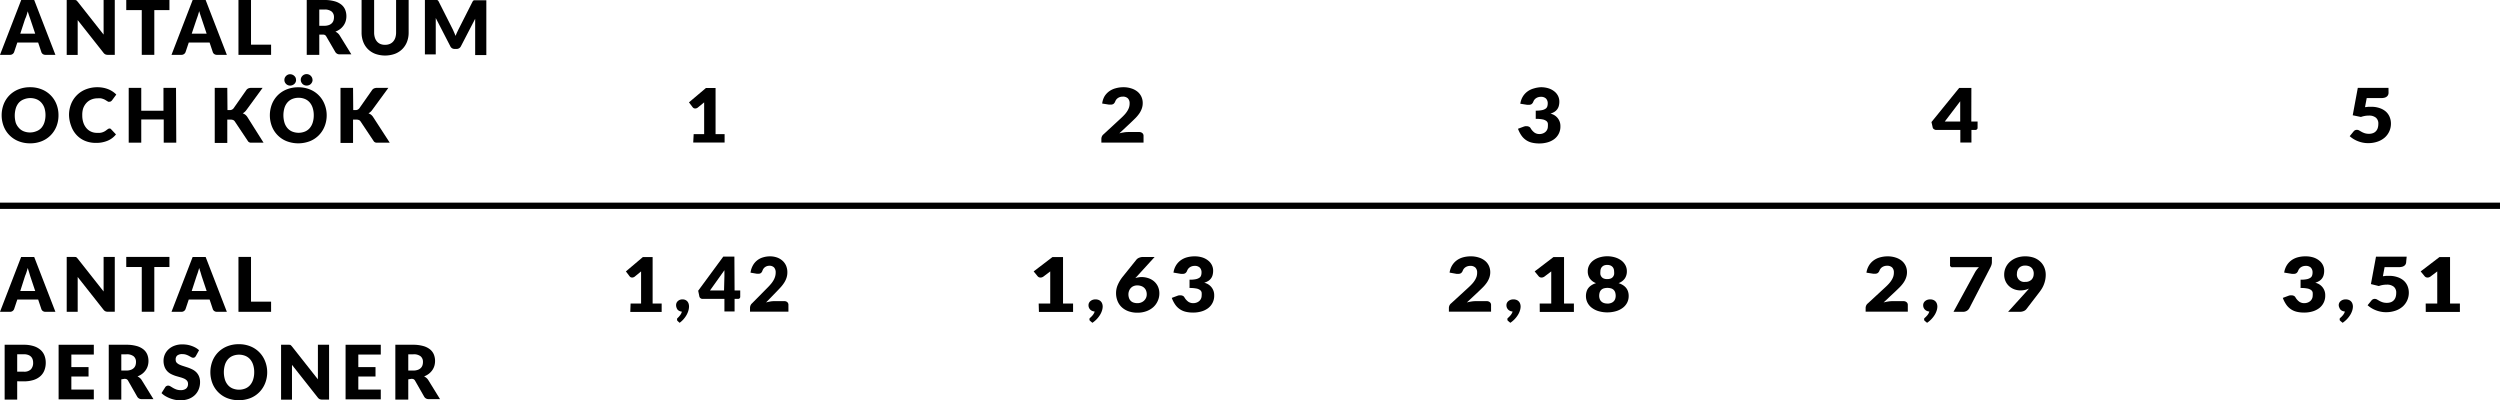 <svg xmlns="http://www.w3.org/2000/svg" viewBox="0 0 398.39 63.78"><defs><style>.cls-1{fill:none;stroke:#000;stroke-miterlimit:10;}</style></defs><title>verifiering-2</title><g id="Lager_2" data-name="Lager 2"><g id="Layer_1" data-name="Layer 1"><path d="M8.83,10.37H7.26a.72.72,0,0,1-.43-.12.64.64,0,0,1-.24-.32L6.08,8.41H2.76L2.25,9.93a.69.69,0,0,1-.66.44H0L3.38,1.63H5.45ZM3.23,7H5.61l-.8-2.39L4.63,4.1c-.07-.21-.14-.43-.21-.67q-.1.37-.2.68T4,4.65Z" transform="translate(0 -1.63)"/><path d="M11.92,1.64l.16,0a.53.53,0,0,1,.14.09l.15.16,4.14,5.25c0-.17,0-.33,0-.49s0-.31,0-.45V1.63h1.78v8.74H17.19a1,1,0,0,1-.39-.07.84.84,0,0,1-.31-.26L12.38,4.83c0,.15,0,.3,0,.45s0,.28,0,.41v4.69H10.63V1.63h1.29Z" transform="translate(0 -1.63)"/><path d="M27,1.63V3.24H24.59v7.13h-2V3.24H20.12V1.63Z" transform="translate(0 -1.63)"/><path d="M36.15,10.37H34.58a.72.72,0,0,1-.43-.12.64.64,0,0,1-.24-.32L33.4,8.41H30.08l-.51,1.52a.69.69,0,0,1-.66.44H27.33L30.7,1.63h2.07ZM30.55,7h2.38l-.8-2.39-.18-.54c-.07-.21-.14-.43-.21-.67q-.1.37-.2.68t-.19.54Z" transform="translate(0 -1.63)"/><path d="M40,8.75H43.2v1.62H38V1.63h2Z" transform="translate(0 -1.63)"/><path d="M50.88,7.14v3.23h-2V1.63H51.7a5.81,5.81,0,0,1,1.61.2,3,3,0,0,1,1.09.54,2.06,2.06,0,0,1,.61.82,2.74,2.74,0,0,1,.19,1,2.77,2.77,0,0,1-.11.8,2.4,2.4,0,0,1-.34.7,2.59,2.59,0,0,1-.55.57,2.9,2.9,0,0,1-.75.41,1.94,1.94,0,0,1,.38.25,1.51,1.51,0,0,1,.31.37l1.85,3H54.16a.78.78,0,0,1-.73-.38L52,7.45a.61.61,0,0,0-.22-.24.75.75,0,0,0-.36-.07Zm0-1.4h.81a2.07,2.07,0,0,0,.7-.11,1.26,1.26,0,0,0,.48-.29,1.11,1.11,0,0,0,.27-.43,1.68,1.68,0,0,0,.08-.54,1.13,1.13,0,0,0-.37-.9,1.74,1.74,0,0,0-1.16-.32h-.81Z" transform="translate(0 -1.63)"/><path d="M61.39,8.77a1.86,1.86,0,0,0,.73-.14,1.47,1.47,0,0,0,.54-.39A1.72,1.72,0,0,0,63,7.63a2.71,2.71,0,0,0,.12-.83V1.63h2V6.81a4.07,4.07,0,0,1-.26,1.48,3.32,3.32,0,0,1-.75,1.16,3.36,3.36,0,0,1-1.18.76,4.67,4.67,0,0,1-3.13,0,3.37,3.37,0,0,1-1.18-.76,3.27,3.27,0,0,1-.74-1.16,4.09,4.09,0,0,1-.26-1.48V1.63h2V6.8a2.68,2.68,0,0,0,.12.83,1.73,1.73,0,0,0,.34.62,1.45,1.45,0,0,0,.54.39A1.85,1.85,0,0,0,61.39,8.77Z" transform="translate(0 -1.63)"/><path d="M72.39,6.85c.07.16.14.33.21.5.07-.18.14-.35.21-.51l.23-.48,2.24-4.42a.74.74,0,0,1,.12-.18.41.41,0,0,1,.14-.09l.18,0H77.5v8.74H75.72v-5c0-.24,0-.51,0-.79L73.45,9a.75.75,0,0,1-.29.32.79.79,0,0,1-.42.11h-.28a.79.79,0,0,1-.42-.11A.75.75,0,0,1,71.76,9l-2.32-4.5c0,.14,0,.28,0,.42s0,.27,0,.38v5H67.71V1.63h1.77l.18,0a.41.41,0,0,1,.14.09.74.74,0,0,1,.12.18l2.24,4.43Q72.28,6.6,72.39,6.85Z" transform="translate(0 -1.63)"/><path d="M9.32,20A4.72,4.72,0,0,1,9,21.76a4.26,4.26,0,0,1-.92,1.42,4.19,4.19,0,0,1-1.43.95,4.82,4.82,0,0,1-1.85.34,4.85,4.85,0,0,1-1.85-.34A4.17,4.17,0,0,1,.59,21.76a4.93,4.93,0,0,1,0-3.53,4.2,4.2,0,0,1,.92-1.42,4.25,4.25,0,0,1,1.43-.94,4.86,4.86,0,0,1,1.85-.34,4.81,4.81,0,0,1,1.85.34A4.17,4.17,0,0,1,9,18.24,4.7,4.7,0,0,1,9.32,20ZM7.25,20a3.77,3.77,0,0,0-.17-1.17A2.46,2.46,0,0,0,6.6,18a2.06,2.06,0,0,0-.77-.55,2.64,2.64,0,0,0-1-.19,2.67,2.67,0,0,0-1,.19A2.06,2.06,0,0,0,3,18a2.46,2.46,0,0,0-.48.88,4.16,4.16,0,0,0,0,2.34A2.45,2.45,0,0,0,3,22a2,2,0,0,0,.77.55,2.71,2.71,0,0,0,1,.19,2.67,2.67,0,0,0,1-.19A2,2,0,0,0,6.6,22a2.45,2.45,0,0,0,.48-.88A3.79,3.79,0,0,0,7.25,20Z" transform="translate(0 -1.63)"/><path d="M17.4,22.11l.14,0a.4.4,0,0,1,.14.09l.8.85a3.33,3.33,0,0,1-1.32,1,4.61,4.61,0,0,1-1.87.35,4.44,4.44,0,0,1-1.78-.34,3.85,3.85,0,0,1-1.33-.94,4.11,4.11,0,0,1-.84-1.42A5.22,5.22,0,0,1,11,20a4.71,4.71,0,0,1,.33-1.8,4.14,4.14,0,0,1,2.37-2.34,5,5,0,0,1,1.85-.33,4.73,4.73,0,0,1,.92.09,4.42,4.42,0,0,1,.81.24,3.75,3.75,0,0,1,.69.37,3.33,3.33,0,0,1,.56.47l-.68.92a.92.92,0,0,1-.16.15.4.4,0,0,1-.25.07.44.44,0,0,1-.2,0l-.2-.12-.24-.15a1.75,1.75,0,0,0-.31-.15,2.53,2.53,0,0,0-.41-.12,2.8,2.8,0,0,0-.55,0,2.52,2.52,0,0,0-1,.2,2.2,2.2,0,0,0-.78.56,2.59,2.59,0,0,0-.51.88A3.45,3.45,0,0,0,13.11,20a3.6,3.6,0,0,0,.18,1.19,2.63,2.63,0,0,0,.5.88,2.12,2.12,0,0,0,.73.54,2.18,2.18,0,0,0,.9.19l.5,0a2.05,2.05,0,0,0,.42-.09,1.93,1.93,0,0,0,.37-.17,2.38,2.38,0,0,0,.36-.26l.16-.1A.4.4,0,0,1,17.4,22.11Z" transform="translate(0 -1.63)"/><path d="M28.09,24.37h-2v-3.7H22.51v3.7h-2V15.63h2v3.65h3.54V15.63h2Z" transform="translate(0 -1.63)"/><path d="M36.25,19.17h.32a.73.73,0,0,0,.65-.28l2-2.86a.84.84,0,0,1,.37-.32,1.35,1.35,0,0,1,.5-.08h1.76l-2.58,3.53a1.74,1.74,0,0,1-.29.32,1.85,1.85,0,0,1-.3.21,1.53,1.53,0,0,1,.42.23,1.55,1.55,0,0,1,.34.39L42,24.37H40.22l-.3,0a.74.74,0,0,1-.21-.07.62.62,0,0,1-.16-.12L39.43,24l-2-3a.6.6,0,0,0-.27-.24,1.18,1.18,0,0,0-.45-.07h-.49v3.72h-2V15.63h2Z" transform="translate(0 -1.63)"/><path d="M52.06,20a4.72,4.72,0,0,1-.33,1.76,4.26,4.26,0,0,1-.92,1.42,4.19,4.19,0,0,1-1.43.95,5.19,5.19,0,0,1-3.7,0,4.17,4.17,0,0,1-2.35-2.36,4.93,4.93,0,0,1,0-3.53,4.2,4.2,0,0,1,.92-1.42,4.25,4.25,0,0,1,1.43-.94,4.86,4.86,0,0,1,1.85-.34,4.81,4.81,0,0,1,1.85.34,4.17,4.17,0,0,1,2.34,2.36A4.7,4.7,0,0,1,52.06,20ZM50,20a3.77,3.77,0,0,0-.17-1.17,2.46,2.46,0,0,0-.48-.88,2.06,2.06,0,0,0-.77-.55,2.64,2.64,0,0,0-1-.19,2.67,2.67,0,0,0-1,.19,2.06,2.06,0,0,0-.77.55,2.46,2.46,0,0,0-.48.88,4.16,4.16,0,0,0,0,2.34,2.45,2.45,0,0,0,.48.88,2,2,0,0,0,.77.55,2.71,2.71,0,0,0,1,.19,2.67,2.67,0,0,0,1-.19,2,2,0,0,0,.77-.55,2.45,2.45,0,0,0,.48-.88A3.79,3.79,0,0,0,50,20Zm-2.82-5.63a.83.83,0,0,1-.07.35.91.91,0,0,1-.21.29,1,1,0,0,1-.31.19,1,1,0,0,1-.37.07.88.88,0,0,1-.34-.07.9.9,0,0,1-.29-.19,1,1,0,0,1-.2-.29.83.83,0,0,1-.07-.35.86.86,0,0,1,.07-.35,1,1,0,0,1,.2-.29.91.91,0,0,1,.29-.2.83.83,0,0,1,.34-.07.94.94,0,0,1,.37.07,1,1,0,0,1,.31.2.94.94,0,0,1,.21.29A.86.86,0,0,1,47.17,14.36Zm2.63,0a.83.83,0,0,1-.08.35,1,1,0,0,1-.2.29.91.91,0,0,1-.3.19,1,1,0,0,1-.72,0,.91.91,0,0,1-.3-.19,1,1,0,0,1-.2-.29.83.83,0,0,1-.08-.35A.87.87,0,0,1,48,14a1,1,0,0,1,.2-.29.92.92,0,0,1,.3-.2.94.94,0,0,1,.72,0,.92.92,0,0,1,.3.2,1,1,0,0,1,.2.29A.87.87,0,0,1,49.8,14.36Z" transform="translate(0 -1.63)"/><path d="M56.29,19.17h.32a.73.73,0,0,0,.65-.28l2-2.86a.84.84,0,0,1,.37-.32,1.35,1.35,0,0,1,.5-.08h1.76l-2.58,3.53a1.74,1.74,0,0,1-.29.32,1.85,1.85,0,0,1-.3.21,1.53,1.53,0,0,1,.42.23,1.55,1.55,0,0,1,.34.39l2.63,4.06H60.26l-.3,0a.74.74,0,0,1-.21-.07.62.62,0,0,1-.16-.12L59.47,24l-2-3a.6.6,0,0,0-.27-.24,1.18,1.18,0,0,0-.45-.07h-.49v3.72h-2V15.63h2Z" transform="translate(0 -1.63)"/><path d="M8.83,51.32H7.26a.72.72,0,0,1-.43-.12.64.64,0,0,1-.24-.32l-.51-1.52H2.76l-.51,1.52a.69.69,0,0,1-.66.44H0l3.37-8.74H5.45ZM3.23,48H5.61l-.8-2.39L4.63,45c-.07-.21-.14-.43-.21-.67q-.1.37-.2.68T4,45.59Z" transform="translate(0 -1.63)"/><path d="M11.92,42.58l.16,0a.53.53,0,0,1,.14.09l.15.16,4.14,5.25c0-.17,0-.33,0-.49s0-.31,0-.45V42.57h1.78v8.74H17.19a1,1,0,0,1-.39-.07.84.84,0,0,1-.31-.26l-4.11-5.21c0,.15,0,.3,0,.45s0,.28,0,.41v4.69H10.63V42.57h1.29Z" transform="translate(0 -1.63)"/><path d="M27,42.57v1.61H24.59v7.13h-2V44.18H20.12V42.57Z" transform="translate(0 -1.63)"/><path d="M36.15,51.32H34.58a.72.72,0,0,1-.43-.12.64.64,0,0,1-.24-.32l-.51-1.52H30.08l-.51,1.52a.69.69,0,0,1-.66.44H27.33l3.37-8.74h2.07ZM30.55,48h2.38l-.8-2.39L31.95,45c-.07-.21-.14-.43-.21-.67q-.1.37-.2.68t-.19.54Z" transform="translate(0 -1.63)"/><path d="M40,49.7H43.2v1.62H38V42.57h2Z" transform="translate(0 -1.63)"/><path d="M2.74,62.39v2.92h-2V56.57H3.79a5.07,5.07,0,0,1,1.58.22,3,3,0,0,1,1.09.6,2.35,2.35,0,0,1,.63.91,3.09,3.09,0,0,1,.2,1.13,3.33,3.33,0,0,1-.21,1.2,2.41,2.41,0,0,1-.64.94,3,3,0,0,1-1.09.61,5,5,0,0,1-1.56.22Zm0-1.53H3.79a1.48,1.48,0,0,0,1.14-.38,1.5,1.5,0,0,0,.35-1.06,1.59,1.59,0,0,0-.09-.55,1.11,1.11,0,0,0-.27-.42,1.22,1.22,0,0,0-.46-.27,2,2,0,0,0-.66-.1H2.74Z" transform="translate(0 -1.63)"/><path d="M14.95,56.57v1.56H11.37v2h2.74v1.5H11.37v2.08h3.58v1.56H9.34V56.57Z" transform="translate(0 -1.63)"/><path d="M19.33,62.08v3.23h-2V56.57h2.83a5.81,5.81,0,0,1,1.61.2,3,3,0,0,1,1.09.54,2.06,2.06,0,0,1,.61.82,2.74,2.74,0,0,1,.19,1,2.77,2.77,0,0,1-.11.8,2.4,2.4,0,0,1-.34.7,2.59,2.59,0,0,1-.55.57,2.9,2.9,0,0,1-.75.41,1.94,1.94,0,0,1,.38.25,1.51,1.51,0,0,1,.31.37l1.85,3H22.6a.78.78,0,0,1-.73-.38l-1.45-2.54a.61.61,0,0,0-.22-.24.75.75,0,0,0-.36-.07Zm0-1.4h.81a2.07,2.07,0,0,0,.7-.11,1.26,1.26,0,0,0,.48-.29,1.11,1.11,0,0,0,.27-.43,1.68,1.68,0,0,0,.08-.54,1.13,1.13,0,0,0-.37-.9,1.74,1.74,0,0,0-1.16-.32h-.81Z" transform="translate(0 -1.63)"/><path d="M31.22,58.35a.75.75,0,0,1-.19.22.42.42,0,0,1-.25.07.62.62,0,0,1-.3-.09l-.36-.2a3,3,0,0,0-.46-.2,1.84,1.84,0,0,0-.59-.09,1.26,1.26,0,0,0-.85.24A.83.83,0,0,0,28,59a.61.61,0,0,0,.17.44,1.45,1.45,0,0,0,.44.3,4.76,4.76,0,0,0,.62.23l.71.23a6.35,6.35,0,0,1,.71.3,2.37,2.37,0,0,1,.62.44,2.08,2.08,0,0,1,.44.66,2.35,2.35,0,0,1,.17.93,3,3,0,0,1-.21,1.13,2.65,2.65,0,0,1-.61.92,2.82,2.82,0,0,1-1,.62,3.65,3.65,0,0,1-1.33.22,4.19,4.19,0,0,1-.83-.08,4.91,4.91,0,0,1-.82-.24,4.8,4.8,0,0,1-.74-.36,3.12,3.12,0,0,1-.6-.47l.6-.95a.48.48,0,0,1,.19-.17.52.52,0,0,1,.26-.07.68.68,0,0,1,.36.11l.41.25a3.39,3.39,0,0,0,.53.25,2,2,0,0,0,.71.11,1.34,1.34,0,0,0,.85-.24.93.93,0,0,0,.31-.77.73.73,0,0,0-.17-.5,1.29,1.29,0,0,0-.44-.32,4.09,4.09,0,0,0-.62-.22L28,61.54a5.2,5.2,0,0,1-.71-.29,2.24,2.24,0,0,1-.62-.45,2.1,2.1,0,0,1-.44-.7,2.78,2.78,0,0,1-.17-1,2.48,2.48,0,0,1,.78-1.79,2.85,2.85,0,0,1,.94-.58,3.47,3.47,0,0,1,1.27-.22,4.77,4.77,0,0,1,.78.06,4.07,4.07,0,0,1,.72.19,3.93,3.93,0,0,1,.64.29,3,3,0,0,1,.53.39Z" transform="translate(0 -1.63)"/><path d="M42.58,60.94a4.72,4.72,0,0,1-.33,1.76,4.26,4.26,0,0,1-.92,1.42,4.19,4.19,0,0,1-1.43.95,5.19,5.19,0,0,1-3.7,0,4.17,4.17,0,0,1-2.35-2.36,4.93,4.93,0,0,1,0-3.53,4.2,4.2,0,0,1,.92-1.42,4.25,4.25,0,0,1,1.43-.94,4.86,4.86,0,0,1,1.85-.34,4.81,4.81,0,0,1,1.85.34,4.17,4.17,0,0,1,2.34,2.36A4.7,4.7,0,0,1,42.58,60.94Zm-2.07,0a3.77,3.77,0,0,0-.17-1.17,2.46,2.46,0,0,0-.48-.88,2.06,2.06,0,0,0-.77-.55,2.64,2.64,0,0,0-1-.19,2.67,2.67,0,0,0-1,.19,2.06,2.06,0,0,0-.77.55,2.46,2.46,0,0,0-.48.88,4.16,4.16,0,0,0,0,2.34,2.45,2.45,0,0,0,.48.88,2,2,0,0,0,.77.55,2.71,2.71,0,0,0,1,.19,2.67,2.67,0,0,0,1-.19,2,2,0,0,0,.77-.55,2.45,2.45,0,0,0,.48-.88A3.79,3.79,0,0,0,40.51,60.94Z" transform="translate(0 -1.63)"/><path d="M46.07,56.58l.16,0a.53.53,0,0,1,.14.09l.15.16,4.14,5.25c0-.17,0-.33,0-.49s0-.31,0-.45V56.57h1.78v8.74H51.34a1,1,0,0,1-.39-.07.84.84,0,0,1-.31-.26l-4.11-5.21c0,.15,0,.3,0,.45s0,.28,0,.41v4.69H44.79V56.57h1.29Z" transform="translate(0 -1.63)"/><path d="M60.68,56.57v1.56H57.1v2h2.74v1.5H57.1v2.08h3.58v1.56H55.07V56.57Z" transform="translate(0 -1.63)"/><path d="M65.06,62.08v3.23H63V56.57h2.83a5.81,5.81,0,0,1,1.61.2,3,3,0,0,1,1.09.54,2.06,2.06,0,0,1,.61.82,2.74,2.74,0,0,1,.19,1,2.77,2.77,0,0,1-.11.8,2.4,2.4,0,0,1-.34.7,2.59,2.59,0,0,1-.55.57,2.9,2.9,0,0,1-.75.41,1.94,1.94,0,0,1,.38.25,1.51,1.51,0,0,1,.31.37l1.85,3H68.33a.78.78,0,0,1-.73-.38l-1.45-2.54a.61.61,0,0,0-.22-.24.75.75,0,0,0-.36-.07Zm0-1.4h.81a2.07,2.07,0,0,0,.7-.11,1.26,1.26,0,0,0,.48-.29,1.11,1.11,0,0,0,.27-.43,1.68,1.68,0,0,0,.08-.54,1.13,1.13,0,0,0-.37-.9,1.74,1.74,0,0,0-1.16-.32h-.81Z" transform="translate(0 -1.63)"/><path d="M110.54,23h1.67V18.62c0-.22,0-.44,0-.68l-1,.82a.62.62,0,0,1-.19.11.57.57,0,0,1-.46,0,.59.59,0,0,1-.18-.15l-.59-.78,2.71-2.29h1.53V23h1.44v1.34h-5Z" transform="translate(0 -1.63)"/><path d="M380.63,16.4a.88.88,0,0,1-.07.35.71.71,0,0,1-.21.27,1,1,0,0,1-.37.18,2.11,2.11,0,0,1-.55.06h-2.28l-.27,1.45.52-.06.49,0a3.89,3.89,0,0,1,1.33.21,2.86,2.86,0,0,1,1,.57,2.36,2.36,0,0,1,.59.85,2.75,2.75,0,0,1,.2,1,2.94,2.94,0,0,1-1,2.28,3.47,3.47,0,0,1-1.16.65,4.52,4.52,0,0,1-1.47.23,4.23,4.23,0,0,1-.89-.09,4.5,4.5,0,0,1-.79-.24,4.35,4.35,0,0,1-.69-.35,4.53,4.53,0,0,1-.57-.43l.63-.77a.66.66,0,0,1,.23-.18.64.64,0,0,1,.28-.06.73.73,0,0,1,.37.1l.38.22a3,3,0,0,0,.48.21,2.11,2.11,0,0,0,.68.1,1.77,1.77,0,0,0,.7-.12,1.23,1.23,0,0,0,.47-.34,1.33,1.33,0,0,0,.26-.5,2.19,2.19,0,0,0,.08-.61,1.2,1.2,0,0,0-.39-1,1.68,1.68,0,0,0-1.12-.33,3.68,3.68,0,0,0-1.26.22L374.92,20l.81-4.37h4.89Z" transform="translate(0 -1.63)"/><path d="M314.14,21h1v1a.33.33,0,0,1-.1.24.4.4,0,0,1-.29.1h-.59v2h-1.77v-2h-3.84a.59.59,0,0,1-.34-.11A.46.46,0,0,1,308,22l-.21-.92,4.42-5.44h1.94Zm-1.77-2.28c0-.14,0-.29,0-.45s0-.33,0-.5L309.91,21h2.46Z" transform="translate(0 -1.63)"/><path d="M179,15.53a4,4,0,0,1,1.28.19,2.93,2.93,0,0,1,1,.53,2.27,2.27,0,0,1,.61.8,2.42,2.42,0,0,1,.21,1,2.58,2.58,0,0,1-.15.89,3.33,3.33,0,0,1-.4.78,5.52,5.52,0,0,1-.59.71q-.34.34-.72.7l-1.87,1.75q.36-.1.71-.15a4.11,4.11,0,0,1,.66-.06h1.78a.76.76,0,0,1,.52.17.55.55,0,0,1,.19.43v1.08h-6.72v-.6a1,1,0,0,1,.08-.37.91.91,0,0,1,.28-.36l2.75-2.54q.35-.32.62-.62a3.82,3.82,0,0,0,.43-.58,2.57,2.57,0,0,0,.26-.57,2.11,2.11,0,0,0,.08-.6,1.1,1.1,0,0,0-.27-.8,1.11,1.11,0,0,0-.83-.28,1.39,1.39,0,0,0-.42.06,1.29,1.29,0,0,0-.34.16,1.1,1.1,0,0,0-.26.24,1.22,1.22,0,0,0-.17.3.87.87,0,0,1-.27.39.71.71,0,0,1-.44.12h-.14l-.15,0-1.08-.17A3.08,3.08,0,0,1,176,17a2.81,2.81,0,0,1,.74-.81,3.11,3.11,0,0,1,1-.48A4.53,4.53,0,0,1,179,15.53Z" transform="translate(0 -1.63)"/><path d="M245.52,15.53a4,4,0,0,1,1.26.18,2.89,2.89,0,0,1,.93.5,2.12,2.12,0,0,1,.58.72,2,2,0,0,1,.2.87,2.6,2.6,0,0,1-.09.73,1.57,1.57,0,0,1-.72.94,2.79,2.79,0,0,1-.61.27,2,2,0,0,1,1.59,2,2.46,2.46,0,0,1-1,2.07,3.27,3.27,0,0,1-1.07.51,4.68,4.68,0,0,1-1.27.17,5,5,0,0,1-1.21-.13,2.8,2.8,0,0,1-1.67-1.15,4.7,4.7,0,0,1-.54-1.06l.91-.34.23-.07.23,0a.91.91,0,0,1,.38.08.54.54,0,0,1,.25.22,2.23,2.23,0,0,0,.63.72,1.35,1.35,0,0,0,.78.23,1.53,1.53,0,0,0,.59-.11,1.27,1.27,0,0,0,.42-.27,1.13,1.13,0,0,0,.34-.8,2.75,2.75,0,0,0,0-.51.65.65,0,0,0-.24-.39,1.43,1.43,0,0,0-.59-.25,5.46,5.46,0,0,0-1.1-.09V19.26a4.44,4.44,0,0,0,1-.08,1.54,1.54,0,0,0,.57-.23.7.7,0,0,0,.27-.36,1.53,1.53,0,0,0,.07-.46,1.09,1.09,0,0,0-.27-.79,1.11,1.11,0,0,0-.83-.28,1.39,1.39,0,0,0-.42.06,1.29,1.29,0,0,0-.34.16,1.1,1.1,0,0,0-.26.24,1.22,1.22,0,0,0-.17.3.87.87,0,0,1-.27.39.71.71,0,0,1-.44.12h-.14l-.15,0-1.08-.17a3.08,3.08,0,0,1,.4-1.14,2.81,2.81,0,0,1,.74-.81,3.11,3.11,0,0,1,1-.48A4.53,4.53,0,0,1,245.52,15.53Z" transform="translate(0 -1.63)"/><path d="M100.49,50h1.67V45.56c0-.22,0-.44,0-.68l-1,.82a.62.62,0,0,1-.19.11.57.57,0,0,1-.46,0,.59.59,0,0,1-.18-.15l-.59-.78,2.71-2.29H104V50h1.44v1.34h-5Z" transform="translate(0 -1.63)"/><path d="M107.74,50.26a.89.89,0,0,1,.07-.36.84.84,0,0,1,.21-.29,1,1,0,0,1,.32-.2,1.11,1.11,0,0,1,.41-.07,1.09,1.09,0,0,1,.47.09,1,1,0,0,1,.33.25,1.06,1.06,0,0,1,.19.37,1.52,1.52,0,0,1,.06.43,2.38,2.38,0,0,1-.1.64,3.22,3.22,0,0,1-.28.68,4.09,4.09,0,0,1-.47.67,3.86,3.86,0,0,1-.65.6L108,52.8l-.1-.12a.28.28,0,0,1,0-.14.25.25,0,0,1,0-.13.56.56,0,0,1,.1-.12l.17-.17.19-.23a2.16,2.16,0,0,0,.18-.28,1.35,1.35,0,0,0,.12-.32,1,1,0,0,1-.38-.1A.88.88,0,0,1,108,51a1.05,1.05,0,0,1-.18-.32A1.1,1.1,0,0,1,107.74,50.26Z" transform="translate(0 -1.63)"/><path d="M117.06,47.92h.9v1a.34.34,0,0,1-.09.24.34.34,0,0,1-.27.1h-.54v2h-1.62v-2h-3.5a.5.5,0,0,1-.31-.11.46.46,0,0,1-.18-.27l-.19-.92,4-5.44h1.77Zm-1.62-2.28c0-.14,0-.29,0-.45s0-.33,0-.5l-2.3,3.23h2.24Z" transform="translate(0 -1.63)"/><path d="M122.68,42.48a3.37,3.37,0,0,1,1.16.19,2.61,2.61,0,0,1,.88.53,2.26,2.26,0,0,1,.56.8,2.63,2.63,0,0,1,.19,1,2.81,2.81,0,0,1-.13.89,3.47,3.47,0,0,1-.37.78,5.45,5.45,0,0,1-.54.71q-.31.34-.66.7l-1.7,1.75a6.09,6.09,0,0,1,.65-.15,3.44,3.44,0,0,1,.6-.06H125a.66.66,0,0,1,.47.17.57.57,0,0,1,.17.43v1.08h-6.12v-.6a1.09,1.09,0,0,1,.07-.37.9.9,0,0,1,.25-.36l2.51-2.54a8.27,8.27,0,0,0,.56-.62,3.72,3.72,0,0,0,.39-.58,2.59,2.59,0,0,0,.23-.57,2.29,2.29,0,0,0,.08-.6,1.17,1.17,0,0,0-.25-.8,1,1,0,0,0-.76-.28,1.17,1.17,0,0,0-.38.06,1.14,1.14,0,0,0-.31.16,1.06,1.06,0,0,0-.24.24,1.26,1.26,0,0,0-.16.3.87.87,0,0,1-.24.39.61.61,0,0,1-.4.12h-.13l-.14,0-1-.17a3.28,3.28,0,0,1,.37-1.14,2.68,2.68,0,0,1,1.6-1.29A3.79,3.79,0,0,1,122.68,42.48Z" transform="translate(0 -1.63)"/><path d="M367.4,42.48a4,4,0,0,1,1.26.18,2.89,2.89,0,0,1,.93.5,2.12,2.12,0,0,1,.58.72,2,2,0,0,1,.2.87,2.6,2.6,0,0,1-.09.73,1.57,1.57,0,0,1-.72.94,2.79,2.79,0,0,1-.61.27,2,2,0,0,1,1.59,2,2.46,2.46,0,0,1-1,2.07,3.27,3.27,0,0,1-1.07.51,4.68,4.68,0,0,1-1.27.17,5,5,0,0,1-1.21-.13,2.8,2.8,0,0,1-1.67-1.15,4.7,4.7,0,0,1-.54-1.06l.91-.34.23-.07.23,0a.91.91,0,0,1,.38.08.54.54,0,0,1,.25.22,2.23,2.23,0,0,0,.63.72,1.35,1.35,0,0,0,.78.23,1.53,1.53,0,0,0,.59-.11,1.27,1.27,0,0,0,.42-.27,1.13,1.13,0,0,0,.34-.8,2.75,2.75,0,0,0,0-.51.65.65,0,0,0-.24-.39,1.43,1.43,0,0,0-.59-.25,5.46,5.46,0,0,0-1.1-.09V46.2a4.44,4.44,0,0,0,1-.08,1.54,1.54,0,0,0,.57-.23.7.7,0,0,0,.27-.36,1.53,1.53,0,0,0,.07-.46,1.09,1.09,0,0,0-.27-.79,1.11,1.11,0,0,0-.83-.28,1.39,1.39,0,0,0-.42.06,1.29,1.29,0,0,0-.34.16,1.1,1.1,0,0,0-.26.24,1.22,1.22,0,0,0-.17.3.87.87,0,0,1-.27.39.71.71,0,0,1-.44.12h-.14l-.15,0L364,45.07a3.08,3.08,0,0,1,.4-1.14,2.81,2.81,0,0,1,.74-.81,3.11,3.11,0,0,1,1-.48A4.53,4.53,0,0,1,367.4,42.48Z" transform="translate(0 -1.63)"/><path d="M372.69,50.26a.83.83,0,0,1,.08-.36.85.85,0,0,1,.23-.29,1.16,1.16,0,0,1,.35-.2,1.32,1.32,0,0,1,.45-.07,1.3,1.3,0,0,1,.51.09,1,1,0,0,1,.36.25,1,1,0,0,1,.21.37,1.37,1.37,0,0,1,.07.43,2.16,2.16,0,0,1-.11.64,3.07,3.07,0,0,1-.31.68,4.14,4.14,0,0,1-1.22,1.27l-.35-.29-.11-.12a.26.26,0,0,1,0-.14.23.23,0,0,1,0-.13.55.55,0,0,1,.11-.12l.18-.17.21-.23a2.24,2.24,0,0,0,.19-.28,1.3,1.3,0,0,0,.13-.32,1.22,1.22,0,0,1-.41-.1A1,1,0,0,1,373,51a1,1,0,0,1-.2-.32A1,1,0,0,1,372.69,50.26Z" transform="translate(0 -1.63)"/><path d="M383.44,43.34a.88.88,0,0,1-.07.35.71.71,0,0,1-.21.27,1,1,0,0,1-.37.18,2.11,2.11,0,0,1-.55.06H380l-.27,1.45.52-.06.49,0a3.89,3.89,0,0,1,1.33.21,2.86,2.86,0,0,1,1,.57,2.36,2.36,0,0,1,.59.85,2.75,2.75,0,0,1,.2,1,2.94,2.94,0,0,1-1,2.28,3.47,3.47,0,0,1-1.16.65,4.52,4.52,0,0,1-1.47.23,4.23,4.23,0,0,1-.89-.09,4.5,4.5,0,0,1-.79-.24,4.35,4.35,0,0,1-.69-.35,4.53,4.53,0,0,1-.57-.43l.63-.77a.66.66,0,0,1,.23-.18.64.64,0,0,1,.28-.06.73.73,0,0,1,.37.1l.38.22a3,3,0,0,0,.48.21,2.11,2.11,0,0,0,.68.1,1.77,1.77,0,0,0,.7-.12,1.23,1.23,0,0,0,.47-.34,1.33,1.33,0,0,0,.26-.5,2.19,2.19,0,0,0,.08-.61,1.2,1.2,0,0,0-.39-1,1.68,1.68,0,0,0-1.12-.33,3.68,3.68,0,0,0-1.26.22l-1.26-.31.81-4.37h4.89Z" transform="translate(0 -1.63)"/><path d="M386.55,50h1.84V45.56c0-.22,0-.44,0-.68l-1.08.82a.7.7,0,0,1-.21.11.68.68,0,0,1-.51,0,.64.64,0,0,1-.2-.15l-.64-.78,3-2.29h1.68V50H392v1.34h-5.44Z" transform="translate(0 -1.63)"/><path d="M300.79,42.48a4,4,0,0,1,1.28.19,2.93,2.93,0,0,1,1,.53,2.27,2.27,0,0,1,.61.8,2.42,2.42,0,0,1,.21,1,2.58,2.58,0,0,1-.15.89,3.33,3.33,0,0,1-.4.78,5.52,5.52,0,0,1-.59.71q-.34.34-.72.7l-1.87,1.75q.36-.1.71-.15a4.11,4.11,0,0,1,.66-.06h1.78a.76.76,0,0,1,.52.17.55.55,0,0,1,.19.43v1.08h-6.72v-.6a1,1,0,0,1,.08-.37.91.91,0,0,1,.28-.36l2.75-2.54q.35-.32.62-.62a3.82,3.82,0,0,0,.43-.58,2.57,2.57,0,0,0,.26-.57,2.11,2.11,0,0,0,.08-.6,1.1,1.1,0,0,0-.27-.8,1.11,1.11,0,0,0-.83-.28,1.39,1.39,0,0,0-.42.06,1.29,1.29,0,0,0-.34.16,1.1,1.1,0,0,0-.26.24,1.22,1.22,0,0,0-.17.3.87.87,0,0,1-.27.39.71.71,0,0,1-.44.12h-.14l-.15,0-1.08-.17a3.08,3.08,0,0,1,.4-1.14,2.81,2.81,0,0,1,.74-.81,3.11,3.11,0,0,1,1-.48A4.53,4.53,0,0,1,300.79,42.48Z" transform="translate(0 -1.63)"/><path d="M306.47,50.26a.83.83,0,0,1,.08-.36.85.85,0,0,1,.23-.29,1.16,1.16,0,0,1,.35-.2,1.32,1.32,0,0,1,.45-.07,1.3,1.3,0,0,1,.51.09,1,1,0,0,1,.36.25,1,1,0,0,1,.21.37,1.37,1.37,0,0,1,.07.43,2.16,2.16,0,0,1-.11.64,3.07,3.07,0,0,1-.31.68,4.14,4.14,0,0,1-1.22,1.27l-.35-.29-.11-.12a.26.26,0,0,1,0-.14.23.23,0,0,1,0-.13.55.55,0,0,1,.11-.12l.18-.17.21-.23a2.24,2.24,0,0,0,.19-.28,1.3,1.3,0,0,0,.13-.32,1.22,1.22,0,0,1-.41-.1,1,1,0,0,1-.31-.22,1,1,0,0,1-.2-.32A1,1,0,0,1,306.47,50.26Z" transform="translate(0 -1.63)"/><path d="M317.42,42.57v.78a1.53,1.53,0,0,1-.08.53c-.05.14-.1.25-.15.35l-3.34,6.47a1.18,1.18,0,0,1-.39.44,1.16,1.16,0,0,1-.68.18H311.3l3.41-6.26a3.08,3.08,0,0,1,.3-.46,4.11,4.11,0,0,1,.35-.39h-4.2a.47.47,0,0,1-.17,0,.49.49,0,0,1-.14-.09.45.45,0,0,1-.1-.13.32.32,0,0,1,0-.15V42.57Z" transform="translate(0 -1.63)"/><path d="M322,47.91a3,3,0,0,1-.93-.15,2.57,2.57,0,0,1-.84-.47,2.38,2.38,0,0,1-.61-.79,2.49,2.49,0,0,1-.24-1.12,2.69,2.69,0,0,1,.24-1.12,2.76,2.76,0,0,1,.68-.92,3.32,3.32,0,0,1,1.06-.63,3.92,3.92,0,0,1,1.38-.23,4.14,4.14,0,0,1,1.38.22,3,3,0,0,1,1,.61,2.64,2.64,0,0,1,.65.93,3,3,0,0,1,.23,1.18,4.1,4.1,0,0,1-.08.81,4.23,4.23,0,0,1-.21.72,4.18,4.18,0,0,1-.32.66,6.69,6.69,0,0,1-.43.62l-2.06,2.68a1,1,0,0,1-.41.29,1.61,1.61,0,0,1-.64.12H320L323,48l.17-.2.16-.19a2.69,2.69,0,0,1-.64.22A3.53,3.53,0,0,1,322,47.91Zm2.09-2.66a1.43,1.43,0,0,0-.1-.56,1.11,1.11,0,0,0-.28-.41,1.22,1.22,0,0,0-.44-.25,1.8,1.8,0,0,0-.56-.08,1.42,1.42,0,0,0-.55.1,1.15,1.15,0,0,0-.66.68,1.44,1.44,0,0,0-.09.51,1.17,1.17,0,0,0,1.33,1.31,1.34,1.34,0,0,0,1-.36A1.3,1.3,0,0,0,324.08,45.24Z" transform="translate(0 -1.63)"/><path d="M165.52,50h1.84V45.56c0-.22,0-.44,0-.68l-1.08.82a.7.7,0,0,1-.21.11.68.68,0,0,1-.51,0,.64.64,0,0,1-.2-.15l-.64-.78,3-2.29h1.68V50H171v1.34h-5.44Z" transform="translate(0 -1.63)"/><path d="M173.46,50.26a.83.83,0,0,1,.08-.36.85.85,0,0,1,.23-.29,1.16,1.16,0,0,1,.35-.2,1.32,1.32,0,0,1,.45-.07,1.3,1.3,0,0,1,.51.09,1,1,0,0,1,.36.25,1,1,0,0,1,.21.37,1.37,1.37,0,0,1,.07.43,2.16,2.16,0,0,1-.11.64,3.07,3.07,0,0,1-.31.68,4.14,4.14,0,0,1-1.22,1.27l-.35-.29-.11-.12a.26.26,0,0,1,0-.14.23.23,0,0,1,0-.13.55.55,0,0,1,.11-.12l.18-.17.21-.23a2.24,2.24,0,0,0,.19-.28,1.3,1.3,0,0,0,.13-.32,1.22,1.22,0,0,1-.41-.1,1,1,0,0,1-.31-.22,1,1,0,0,1-.2-.32A1,1,0,0,1,173.46,50.26Z" transform="translate(0 -1.63)"/><path d="M181.94,45.78a3.43,3.43,0,0,1,1,.16,2.68,2.68,0,0,1,.91.48,2.43,2.43,0,0,1,.65.82,2.59,2.59,0,0,1,.25,1.17,2.78,2.78,0,0,1-.25,1.16,2.9,2.9,0,0,1-.71,1,3.38,3.38,0,0,1-1.1.65,4.06,4.06,0,0,1-1.42.24,4.2,4.2,0,0,1-1.44-.23,3.12,3.12,0,0,1-1.08-.65,2.73,2.73,0,0,1-.67-1,3.35,3.35,0,0,1-.23-1.27,3.3,3.3,0,0,1,.28-1.3,5.73,5.73,0,0,1,.81-1.32L181.1,43a1.09,1.09,0,0,1,.43-.3,1.66,1.66,0,0,1,.66-.12H184l-2.83,3.1-.13.14-.12.13a3.1,3.1,0,0,1,.48-.12A3.26,3.26,0,0,1,181.94,45.78Zm-2.12,2.75a1.83,1.83,0,0,0,.09.58,1.12,1.12,0,0,0,.71.73,1.86,1.86,0,0,0,.64.1,1.57,1.57,0,0,0,.59-.11,1.4,1.4,0,0,0,.78-.74,1.34,1.34,0,0,0,.11-.56,1.57,1.57,0,0,0-.11-.6,1.23,1.23,0,0,0-.3-.44,1.33,1.33,0,0,0-.48-.28,1.88,1.88,0,0,0-.62-.1,1.54,1.54,0,0,0-.56.1,1.25,1.25,0,0,0-.44.29,1.3,1.3,0,0,0-.29.44A1.53,1.53,0,0,0,179.82,48.53Z" transform="translate(0 -1.63)"/><path d="M190.35,42.48a4,4,0,0,1,1.26.18,2.89,2.89,0,0,1,.93.5,2.12,2.12,0,0,1,.58.72,2,2,0,0,1,.2.87,2.6,2.6,0,0,1-.09.73,1.57,1.57,0,0,1-.72.94,2.79,2.79,0,0,1-.61.27,2,2,0,0,1,1.59,2,2.46,2.46,0,0,1-1,2.07,3.27,3.27,0,0,1-1.07.51,4.68,4.68,0,0,1-1.27.17,5,5,0,0,1-1.21-.13,2.8,2.8,0,0,1-1.67-1.15,4.7,4.7,0,0,1-.54-1.06l.91-.34.23-.07.23,0a.91.91,0,0,1,.38.08.54.54,0,0,1,.25.22,2.23,2.23,0,0,0,.63.72,1.35,1.35,0,0,0,.78.23,1.53,1.53,0,0,0,.59-.11,1.27,1.27,0,0,0,.42-.27,1.13,1.13,0,0,0,.34-.8,2.75,2.75,0,0,0,0-.51.65.65,0,0,0-.24-.39,1.43,1.43,0,0,0-.59-.25,5.46,5.46,0,0,0-1.1-.09V46.2a4.44,4.44,0,0,0,1-.08,1.54,1.54,0,0,0,.57-.23.7.7,0,0,0,.27-.36,1.53,1.53,0,0,0,.07-.46,1.09,1.09,0,0,0-.27-.79,1.11,1.11,0,0,0-.83-.28,1.39,1.39,0,0,0-.42.06,1.29,1.29,0,0,0-.34.16,1.1,1.1,0,0,0-.26.24,1.22,1.22,0,0,0-.17.3.87.87,0,0,1-.27.39.71.71,0,0,1-.44.12h-.14l-.15,0L187,45.07a3.08,3.08,0,0,1,.4-1.14,2.81,2.81,0,0,1,.74-.81,3.11,3.11,0,0,1,1-.48A4.53,4.53,0,0,1,190.35,42.48Z" transform="translate(0 -1.63)"/><path d="M234.38,42.48a4,4,0,0,1,1.28.19,2.93,2.93,0,0,1,1,.53,2.27,2.27,0,0,1,.61.8,2.42,2.42,0,0,1,.21,1,2.58,2.58,0,0,1-.15.89,3.33,3.33,0,0,1-.4.78,5.52,5.52,0,0,1-.59.71q-.34.34-.72.7l-1.87,1.75q.36-.1.71-.15a4.11,4.11,0,0,1,.66-.06h1.78a.76.76,0,0,1,.52.17.55.55,0,0,1,.19.43v1.08h-6.72v-.6a1,1,0,0,1,.08-.37.91.91,0,0,1,.28-.36L234,47.45q.35-.32.62-.62a3.82,3.82,0,0,0,.43-.58,2.57,2.57,0,0,0,.26-.57,2.11,2.11,0,0,0,.08-.6,1.1,1.1,0,0,0-.27-.8,1.11,1.11,0,0,0-.83-.28,1.39,1.39,0,0,0-.42.06,1.29,1.29,0,0,0-.34.16,1.1,1.1,0,0,0-.26.24,1.22,1.22,0,0,0-.17.3.87.87,0,0,1-.27.39.71.71,0,0,1-.44.12h-.14l-.15,0L231,45.07a3.08,3.08,0,0,1,.4-1.14,2.81,2.81,0,0,1,.74-.81,3.11,3.11,0,0,1,1-.48A4.53,4.53,0,0,1,234.38,42.48Z" transform="translate(0 -1.63)"/><path d="M240.06,50.26a.83.83,0,0,1,.08-.36.85.85,0,0,1,.23-.29,1.16,1.16,0,0,1,.35-.2,1.32,1.32,0,0,1,.45-.07,1.3,1.3,0,0,1,.51.09,1,1,0,0,1,.36.25,1,1,0,0,1,.21.37,1.37,1.37,0,0,1,.07.43,2.16,2.16,0,0,1-.11.64,3.07,3.07,0,0,1-.31.68,4.14,4.14,0,0,1-1.22,1.27l-.35-.29-.11-.12a.26.26,0,0,1,0-.14.23.23,0,0,1,0-.13.55.55,0,0,1,.11-.12l.18-.17.21-.23a2.24,2.24,0,0,0,.19-.28,1.3,1.3,0,0,0,.13-.32,1.22,1.22,0,0,1-.41-.1,1,1,0,0,1-.31-.22,1,1,0,0,1-.2-.32A1,1,0,0,1,240.06,50.26Z" transform="translate(0 -1.63)"/><path d="M245.36,50h1.84V45.56c0-.22,0-.44,0-.68l-1.08.82a.7.7,0,0,1-.21.11.68.68,0,0,1-.51,0,.64.64,0,0,1-.2-.15l-.64-.78,3-2.29h1.68V50h1.57v1.34h-5.44Z" transform="translate(0 -1.63)"/><path d="M256.15,51.41a4.9,4.9,0,0,1-1.39-.19,3.32,3.32,0,0,1-1.08-.53,2.37,2.37,0,0,1-.7-.82,2.31,2.31,0,0,1-.25-1.07,2.44,2.44,0,0,1,.09-.67,1.75,1.75,0,0,1,.28-.58,2,2,0,0,1,.5-.46,2.92,2.92,0,0,1,.74-.34,2.07,2.07,0,0,1-1-.75,2,2,0,0,1-.32-1.15,2,2,0,0,1,.23-.95,2.3,2.3,0,0,1,.64-.75,3.21,3.21,0,0,1,1-.5,4.32,4.32,0,0,1,2.49,0,3.22,3.22,0,0,1,1,.5,2.3,2.3,0,0,1,.64.75,2,2,0,0,1,.23.95,2,2,0,0,1-.32,1.15,2.11,2.11,0,0,1-1,.75,2.93,2.93,0,0,1,.73.34,2,2,0,0,1,.5.46,1.82,1.82,0,0,1,.29.58,2.37,2.37,0,0,1,.09.67,2.31,2.31,0,0,1-.25,1.07,2.37,2.37,0,0,1-.7.82,3.33,3.33,0,0,1-1.08.53A4.9,4.9,0,0,1,256.15,51.41Zm0-1.4a1.63,1.63,0,0,0,.59-.1,1.12,1.12,0,0,0,.41-.26,1,1,0,0,0,.24-.39,1.53,1.53,0,0,0,.08-.48,1.9,1.9,0,0,0-.07-.52,1,1,0,0,0-.22-.4,1,1,0,0,0-.4-.26,2.16,2.16,0,0,0-1.25,0,1,1,0,0,0-.4.26,1,1,0,0,0-.22.4,1.9,1.9,0,0,0-.07.52,1.53,1.53,0,0,0,.08.48,1,1,0,0,0,.24.39,1.12,1.12,0,0,0,.41.26A1.63,1.63,0,0,0,256.15,50Zm0-3.91a1.31,1.31,0,0,0,.56-.1.87.87,0,0,0,.34-.27,1,1,0,0,0,.17-.38,2.16,2.16,0,0,0,0-.44,1.36,1.36,0,0,0-.06-.4.88.88,0,0,0-.19-.34,1,1,0,0,0-.35-.24,1.51,1.51,0,0,0-1,0,1,1,0,0,0-.34.24.88.88,0,0,0-.19.34,1.33,1.33,0,0,0-.06.4,2.16,2.16,0,0,0,0,.44,1,1,0,0,0,.17.38.87.87,0,0,0,.34.27A1.31,1.31,0,0,0,256.15,46.1Z" transform="translate(0 -1.63)"/><line class="cls-1" y1="32.79" x2="398.39" y2="32.79"/></g></g></svg>